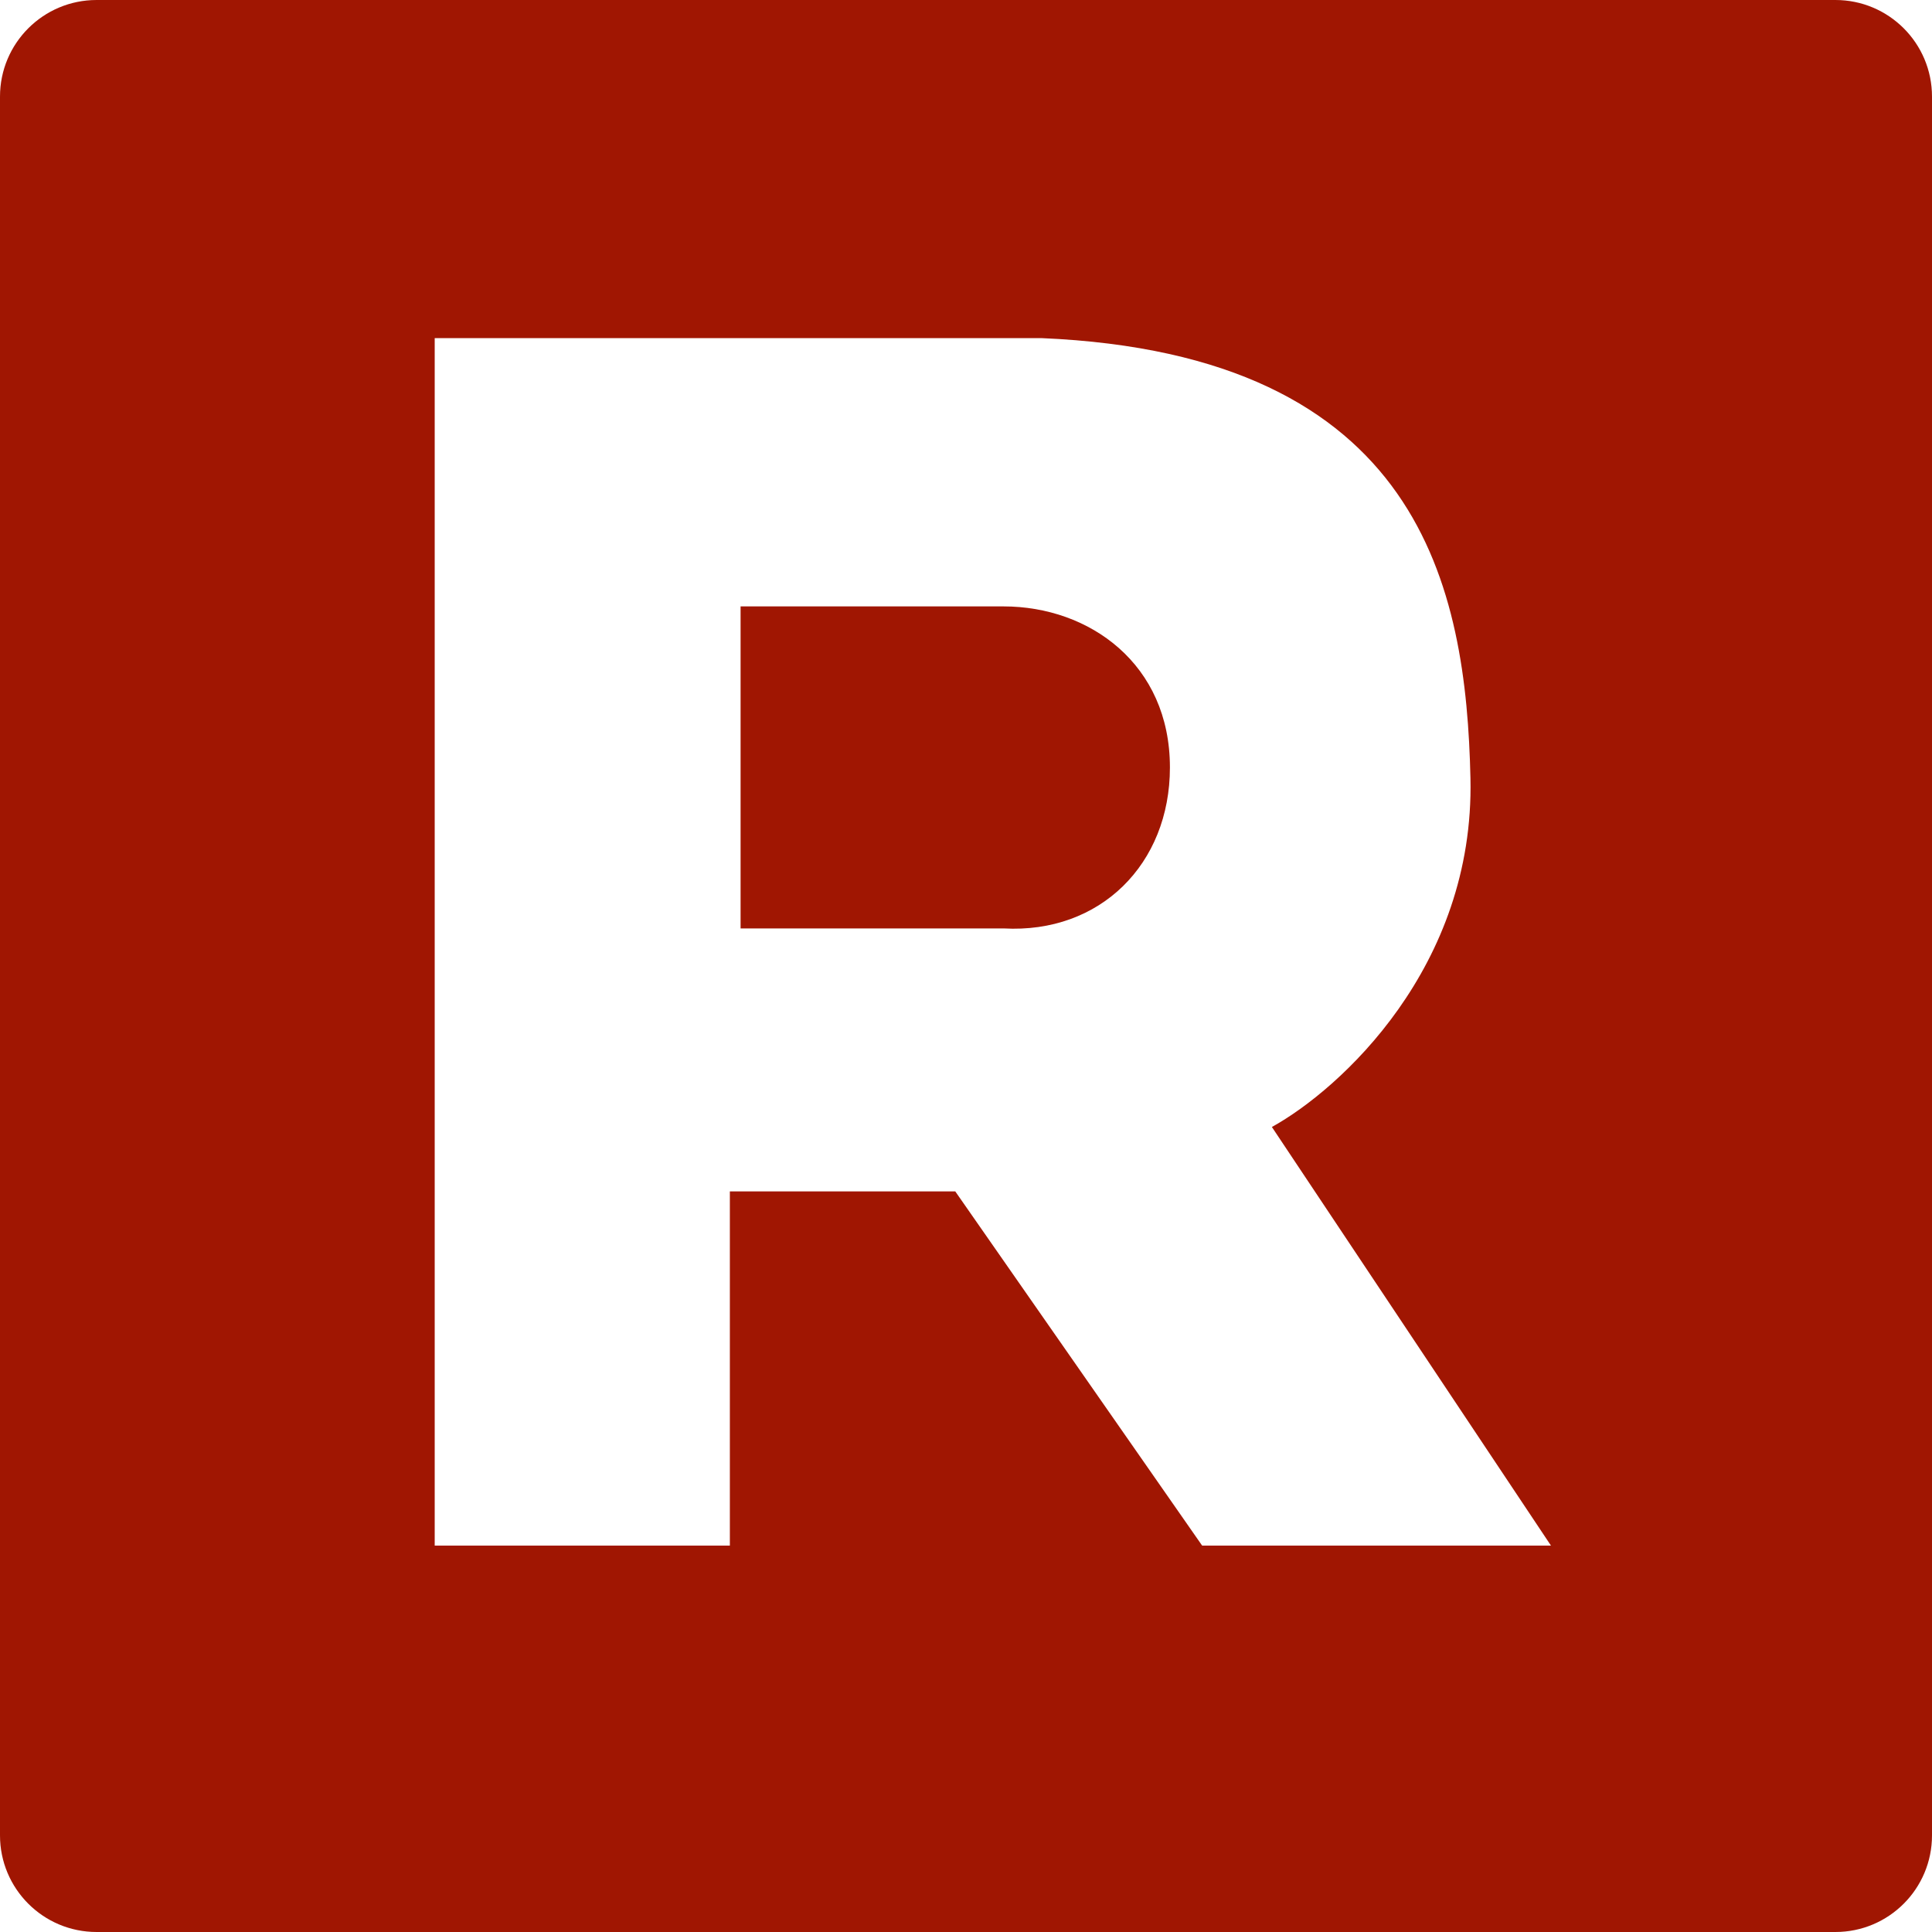 <svg width="40" height="40" viewBox="0 0 40 40" fill="none" xmlns="http://www.w3.org/2000/svg">
<path fill-rule="evenodd" clip-rule="evenodd" d="M2 0C0.895 0 0 0.895 0 2V38C0 39.105 0.895 40 2 40H38C39.105 40 40 39.105 40 38V2C40 0.895 39.105 0 38 0H2ZM9 32V7H21.556C29.444 7.333 30.356 12.2 30.444 16.111C30.533 20.022 27.741 22.556 26.333 23.333L32.111 32H24.889L19.778 24.667H15.111V32H9ZM15.333 19.222V12.555H20.778C22.556 12.555 24.222 13.748 24.222 15.889C24.222 17.889 22.778 19.333 20.778 19.222H15.333Z" fill="#A01602"/>
</svg>
